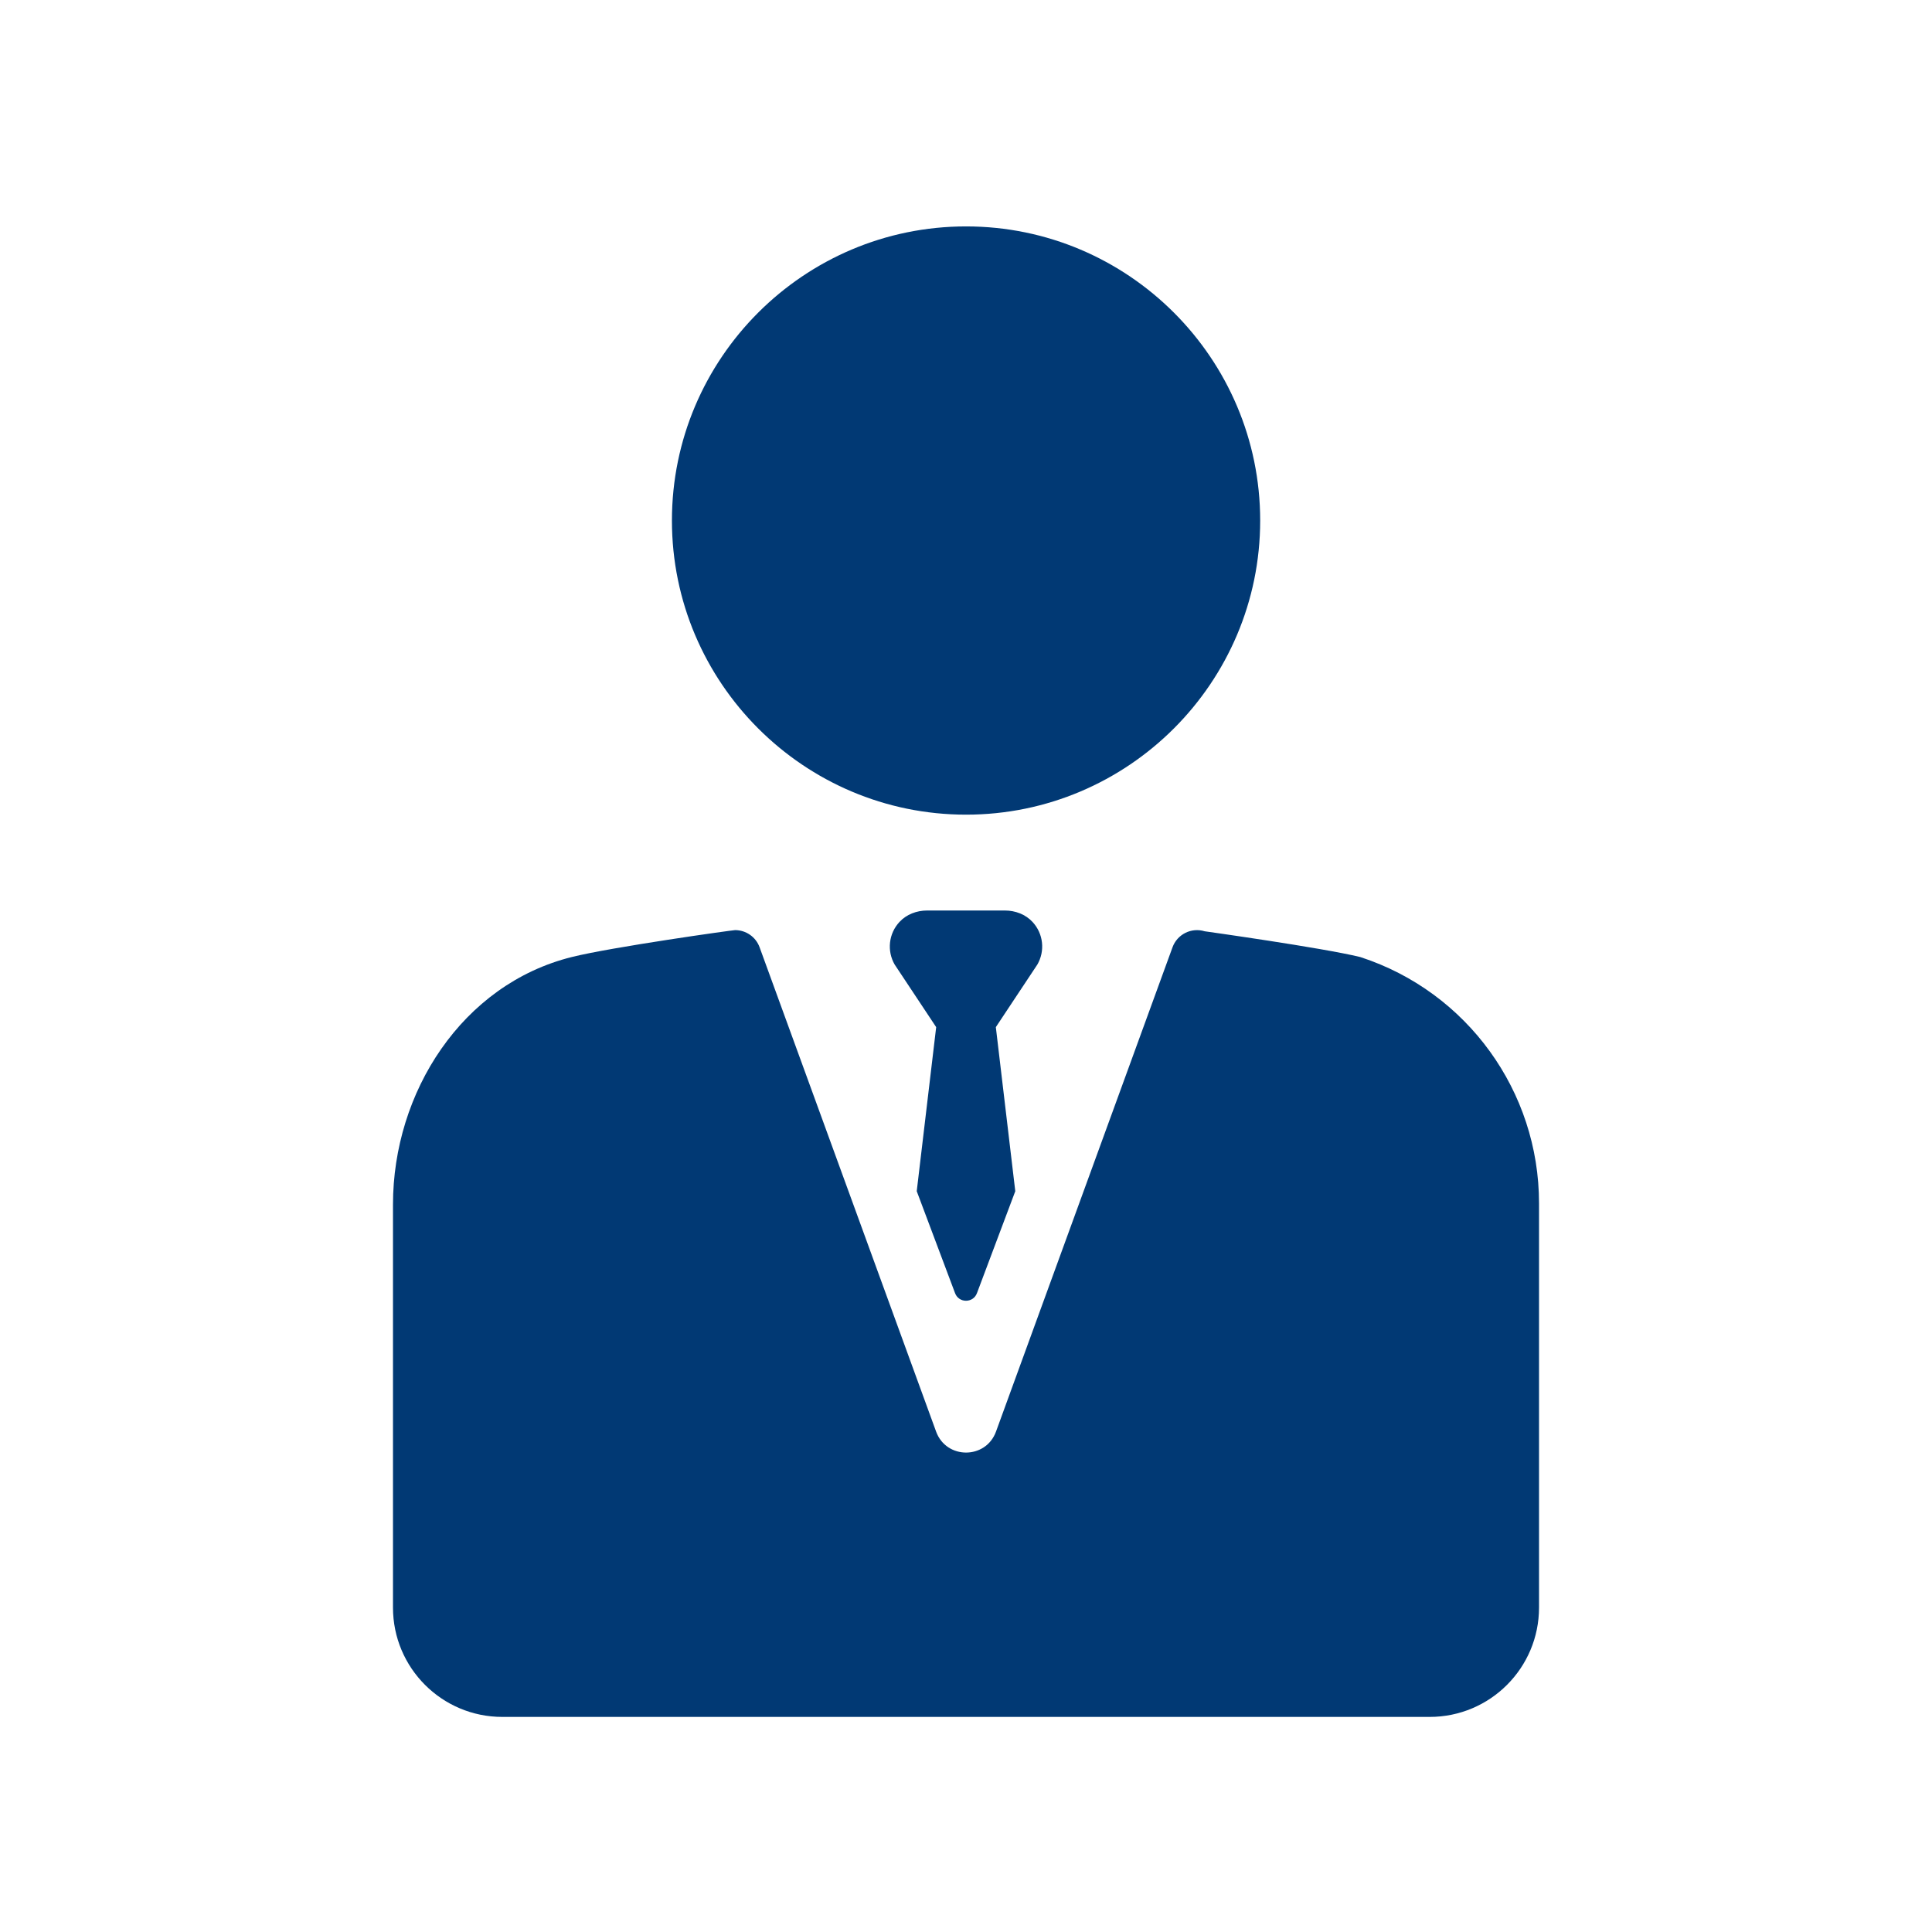 <?xml version="1.0" encoding="UTF-8"?> <svg xmlns="http://www.w3.org/2000/svg" width="512" height="512" viewBox="0 0 512 512" fill="none"><path d="M256.013 215.893C298.994 215.893 333.96 180.927 333.96 137.947C333.96 94.966 298.994 60 256.013 60C213.033 60 178.067 94.966 178.067 137.947C178.067 180.927 213.033 215.893 256.013 215.893ZM360.607 253.667C360.574 253.656 360.51 253.632 360.477 253.624C350.328 251.145 319.249 246.798 319.249 246.798C317.556 246.278 315.728 246.428 314.143 247.217C312.557 248.006 311.335 249.374 310.73 251.038L263.949 379.391C261.251 386.795 250.779 386.795 248.08 379.391L201.3 251.038C200.816 249.706 199.934 248.555 198.774 247.742C197.614 246.928 196.232 246.491 194.815 246.489C194.145 246.489 162.19 250.97 151.551 253.615C122.481 260.844 104.145 289.43 104.145 319.221V426.02C104.145 442.025 117.12 455 133.124 455H378.878C394.883 455 407.858 442.025 407.858 426.02V318.866C407.857 289.204 388.803 262.88 360.607 253.667Z" fill="#013974"></path><path d="M273.655 244.351C271.788 242.316 269.059 241.293 266.298 241.293H245.703C242.942 241.293 240.212 242.317 238.346 244.351C236.964 245.847 236.096 247.746 235.87 249.771C235.643 251.796 236.07 253.84 237.088 255.605L248.097 272.201L242.944 315.678L253.093 342.676C254.082 345.392 257.922 345.392 258.911 342.676L269.06 315.678L263.907 272.201L274.916 255.605C275.933 253.839 276.359 251.795 276.132 249.771C275.905 247.746 275.038 245.847 273.655 244.351Z" fill="#013974"></path></svg> 